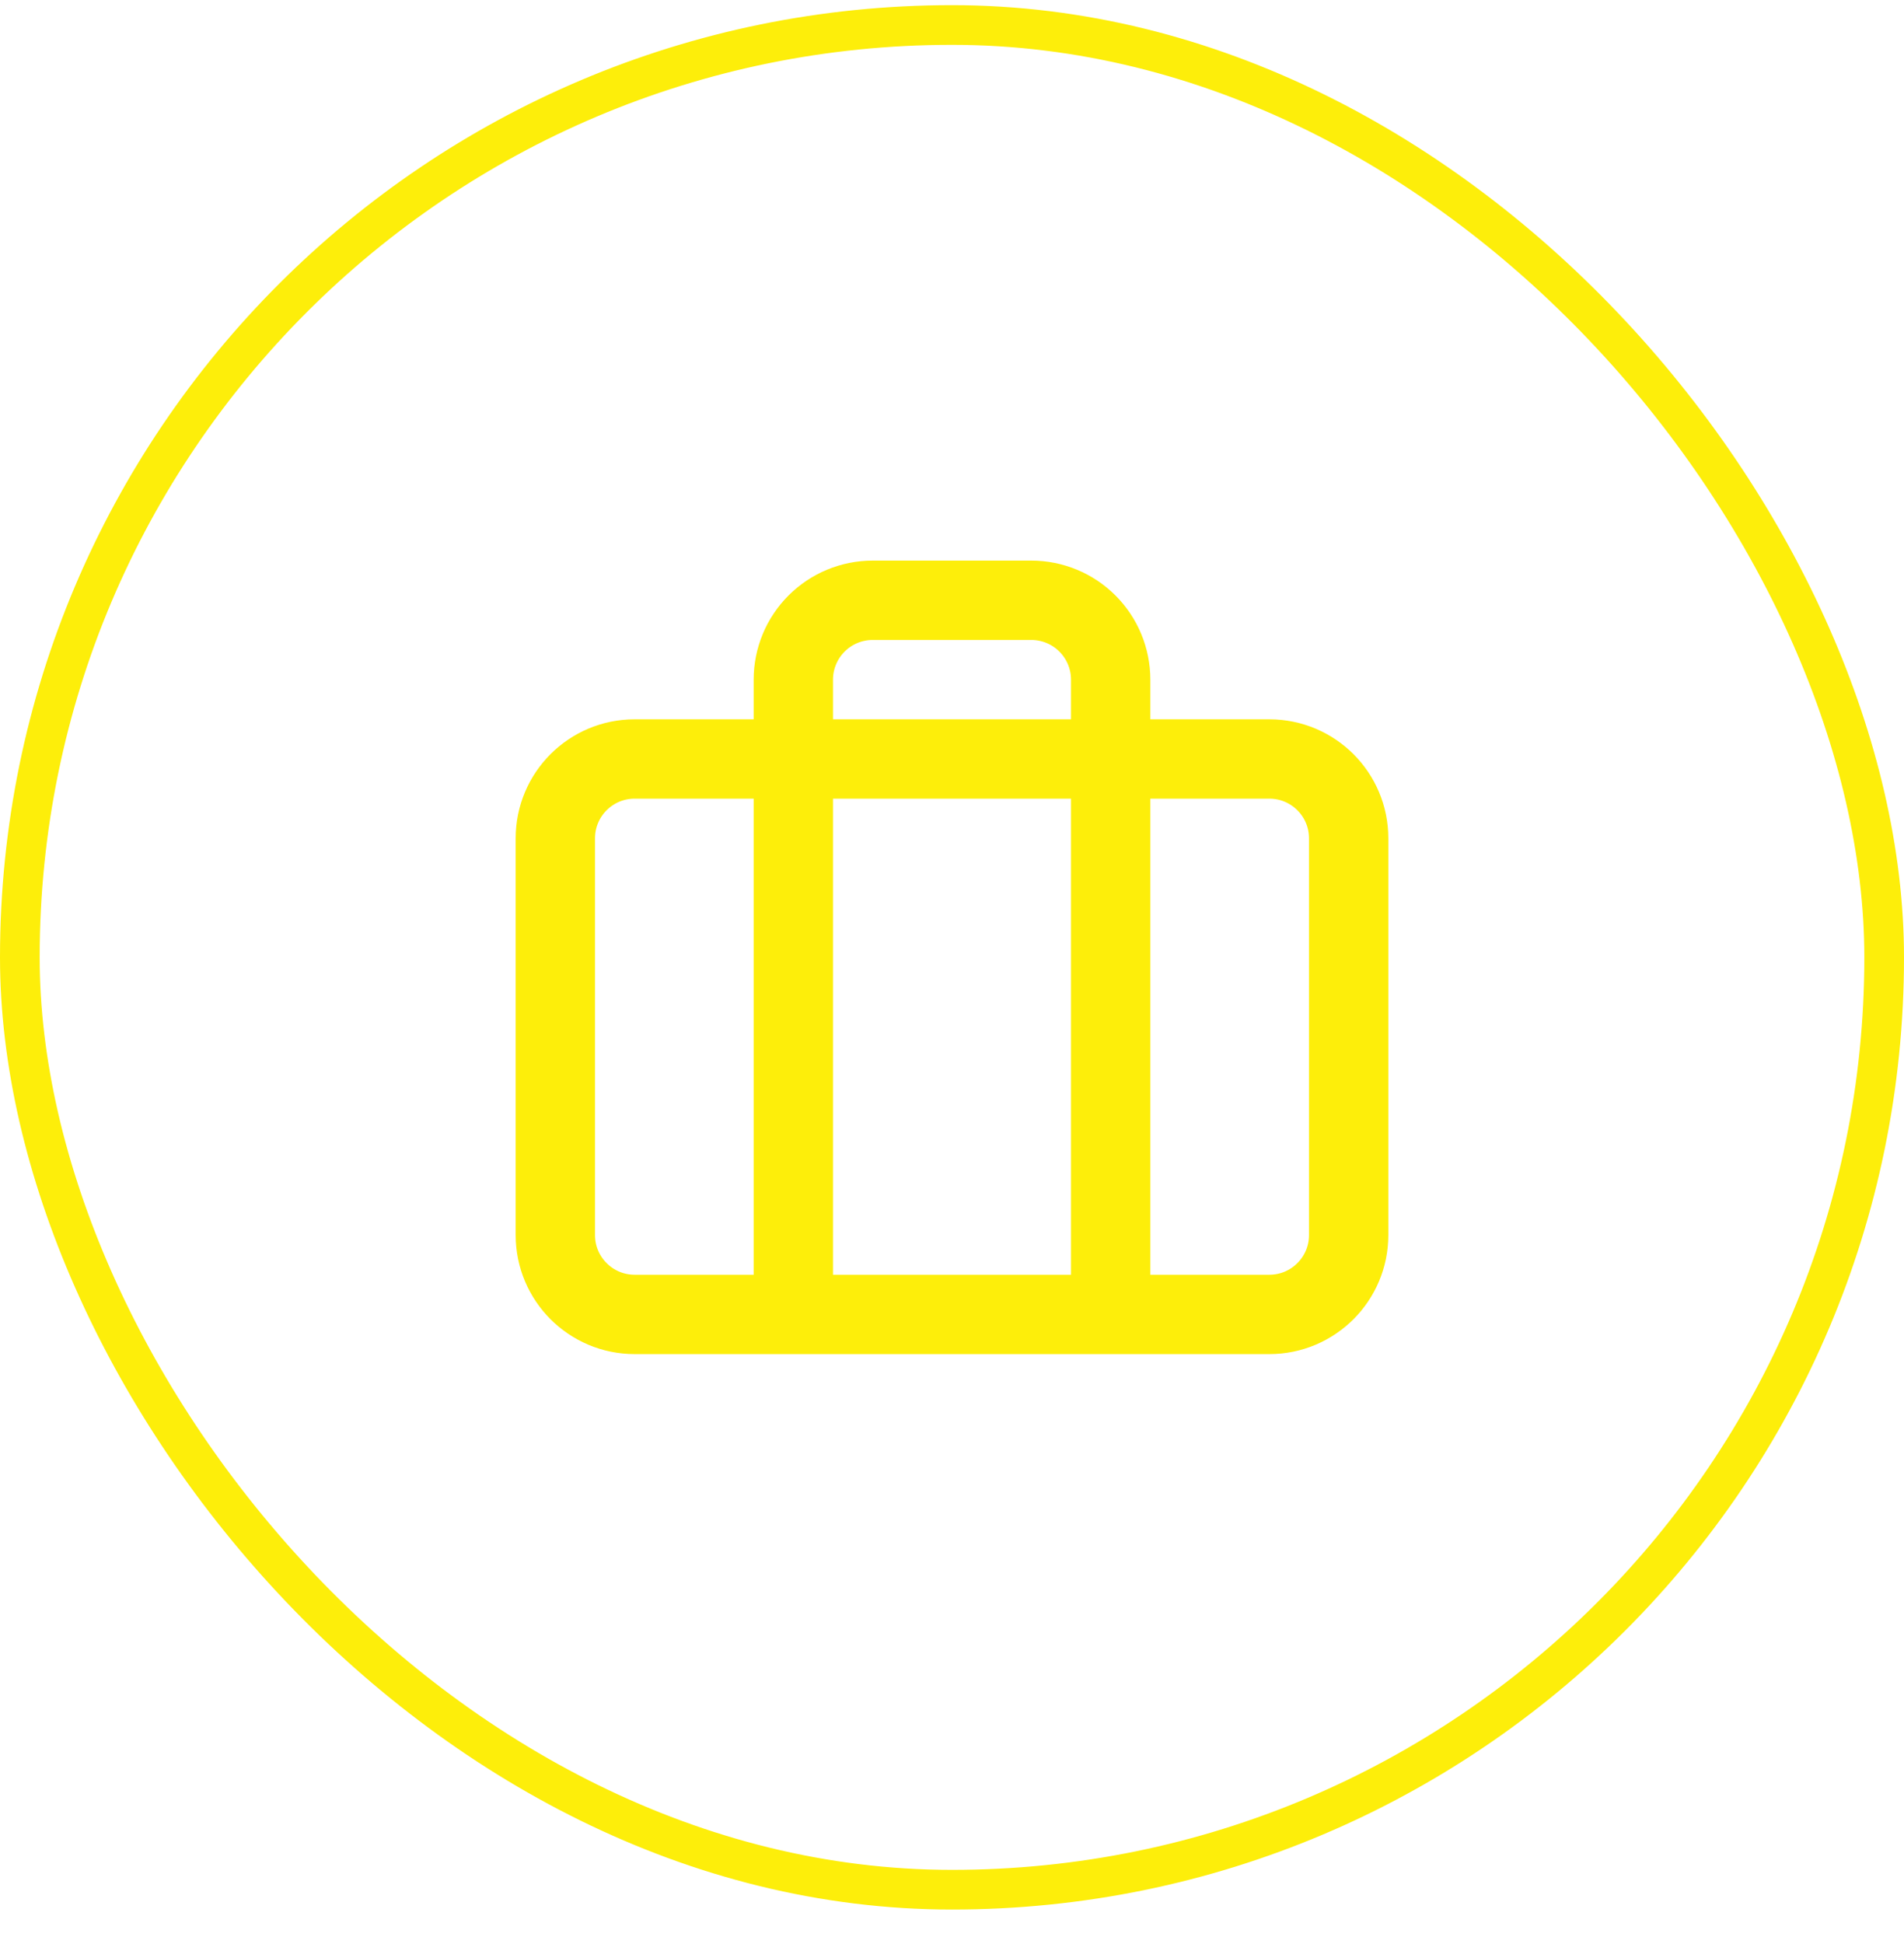 <svg xmlns="http://www.w3.org/2000/svg" width="48" height="49" viewBox="0 0 48 49" fill="none"><rect x="0.5" y="0.63" width="47" height="47" rx="23.5" stroke="#FDEE0A"></rect><path d="M28 33.13V17.13C28 16.599 27.789 16.091 27.414 15.716C27.039 15.341 26.53 15.13 26 15.13H22C21.47 15.13 20.961 15.341 20.586 15.716C20.211 16.091 20 16.599 20 17.13V33.13M16 19.13H32C33.105 19.13 34 20.025 34 21.13V31.13C34 32.234 33.105 33.13 32 33.13H16C14.895 33.13 14 32.234 14 31.13V21.13C14 20.025 14.895 19.13 16 19.13Z" stroke="#FDEE0A" stroke-width="2" stroke-linecap="round" stroke-linejoin="round"></path></svg>